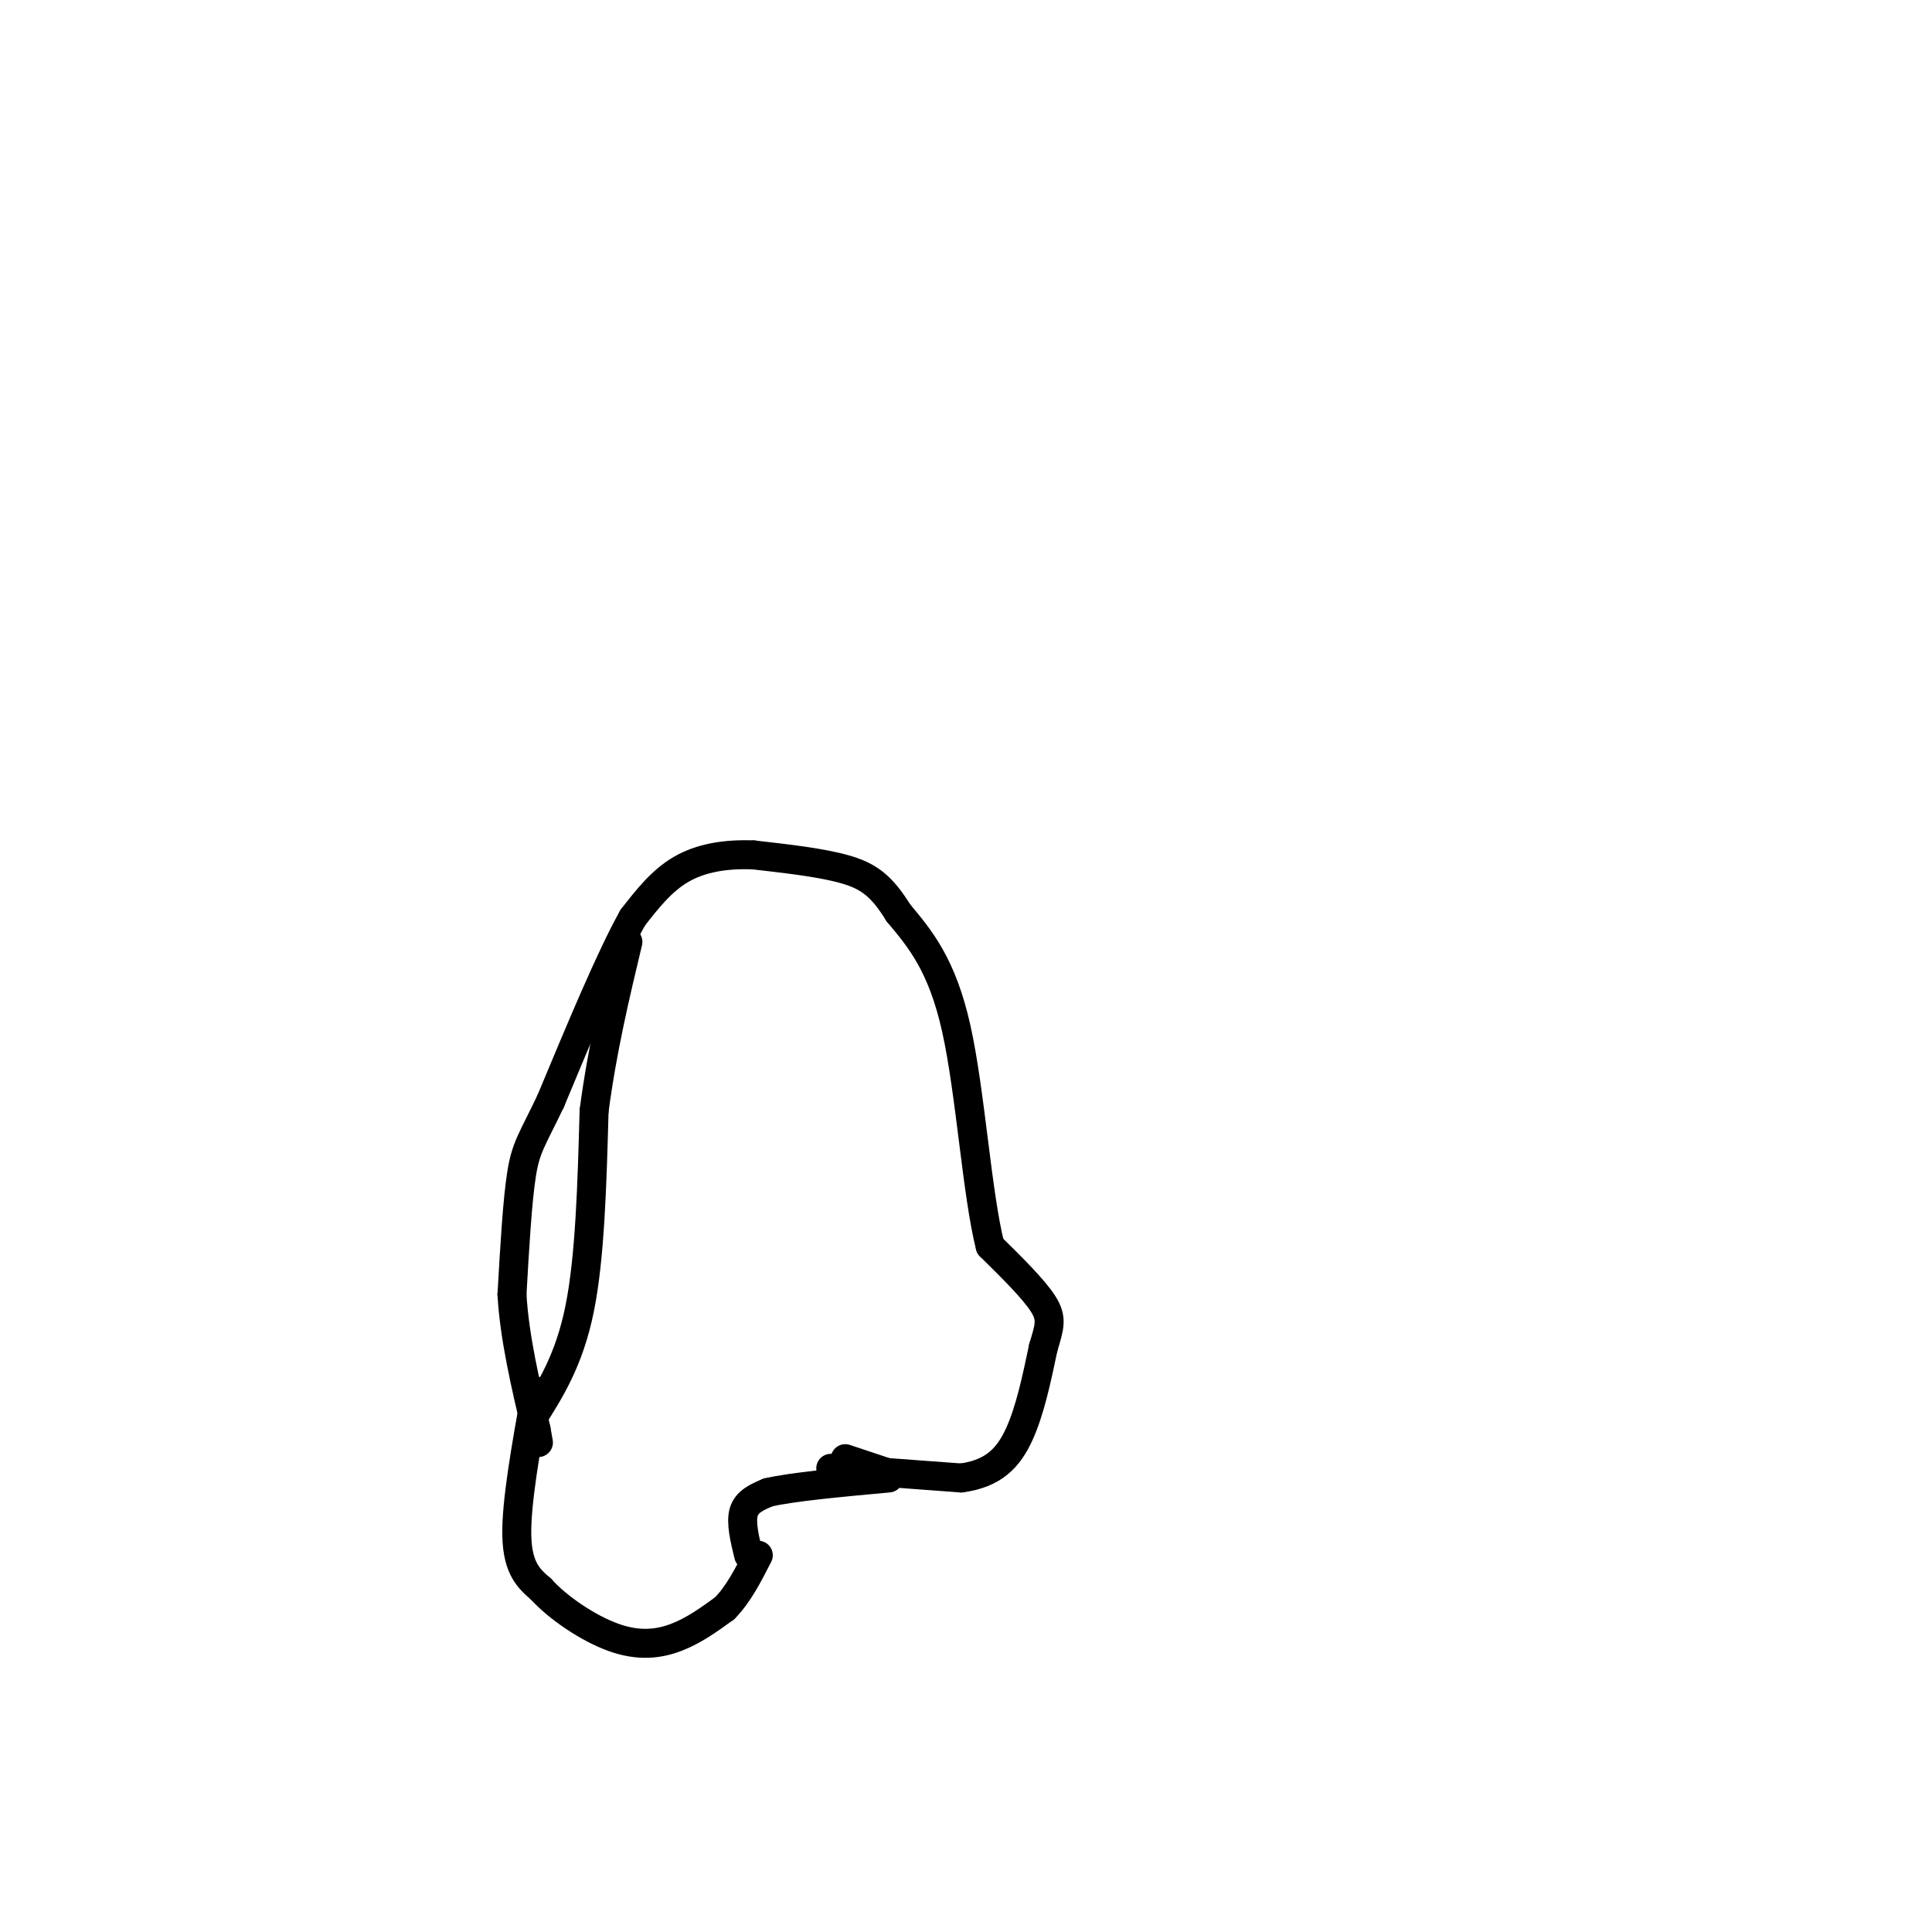 <svg viewBox='0 0 400 400' version='1.1' xmlns='http://www.w3.org/2000/svg' xmlns:xlink='http://www.w3.org/1999/xlink'><g fill='none' stroke='#000000' stroke-width='6' stroke-linecap='round' stroke-linejoin='round'><path d='M111,288c-2.083,11.583 -4.167,23.167 -4,30c0.167,6.833 2.583,8.917 5,11'/><path d='M112,329c3.512,3.893 9.792,8.125 15,10c5.208,1.875 9.345,1.393 13,0c3.655,-1.393 6.827,-3.696 10,-6'/><path d='M150,333c2.833,-2.833 4.917,-6.917 7,-11'/><path d='M155,322c-0.833,-3.417 -1.667,-6.833 -1,-9c0.667,-2.167 2.833,-3.083 5,-4'/><path d='M159,309c5.000,-1.167 15.000,-2.083 25,-3'/><path d='M175,302c0.000,0.000 9.000,3.000 9,3'/><path d='M172,304c0.000,0.000 27.000,2.000 27,2'/><path d='M199,306c6.644,-0.889 9.756,-4.111 12,-9c2.244,-4.889 3.622,-11.444 5,-18'/><path d='M216,279c1.267,-4.267 1.933,-5.933 0,-9c-1.933,-3.067 -6.467,-7.533 -11,-12'/><path d='M205,258c-2.733,-10.800 -4.067,-31.800 -7,-45c-2.933,-13.200 -7.467,-18.600 -12,-24'/><path d='M186,189c-3.467,-5.600 -6.133,-7.600 -11,-9c-4.867,-1.400 -11.933,-2.200 -19,-3'/><path d='M156,177c-5.844,-0.244 -10.956,0.644 -15,3c-4.044,2.356 -7.022,6.178 -10,10'/><path d='M131,190c-4.500,8.000 -10.750,23.000 -17,38'/><path d='M114,228c-3.889,8.133 -5.111,9.467 -6,15c-0.889,5.533 -1.444,15.267 -2,25'/><path d='M106,268c0.500,8.833 2.750,18.417 5,28'/><path d='M111,296c0.833,4.667 0.417,2.333 0,0'/><path d='M110,294c3.917,-6.167 7.833,-12.333 10,-23c2.167,-10.667 2.583,-25.833 3,-41'/><path d='M123,230c1.667,-12.667 4.333,-23.833 7,-35'/></g>
</svg>